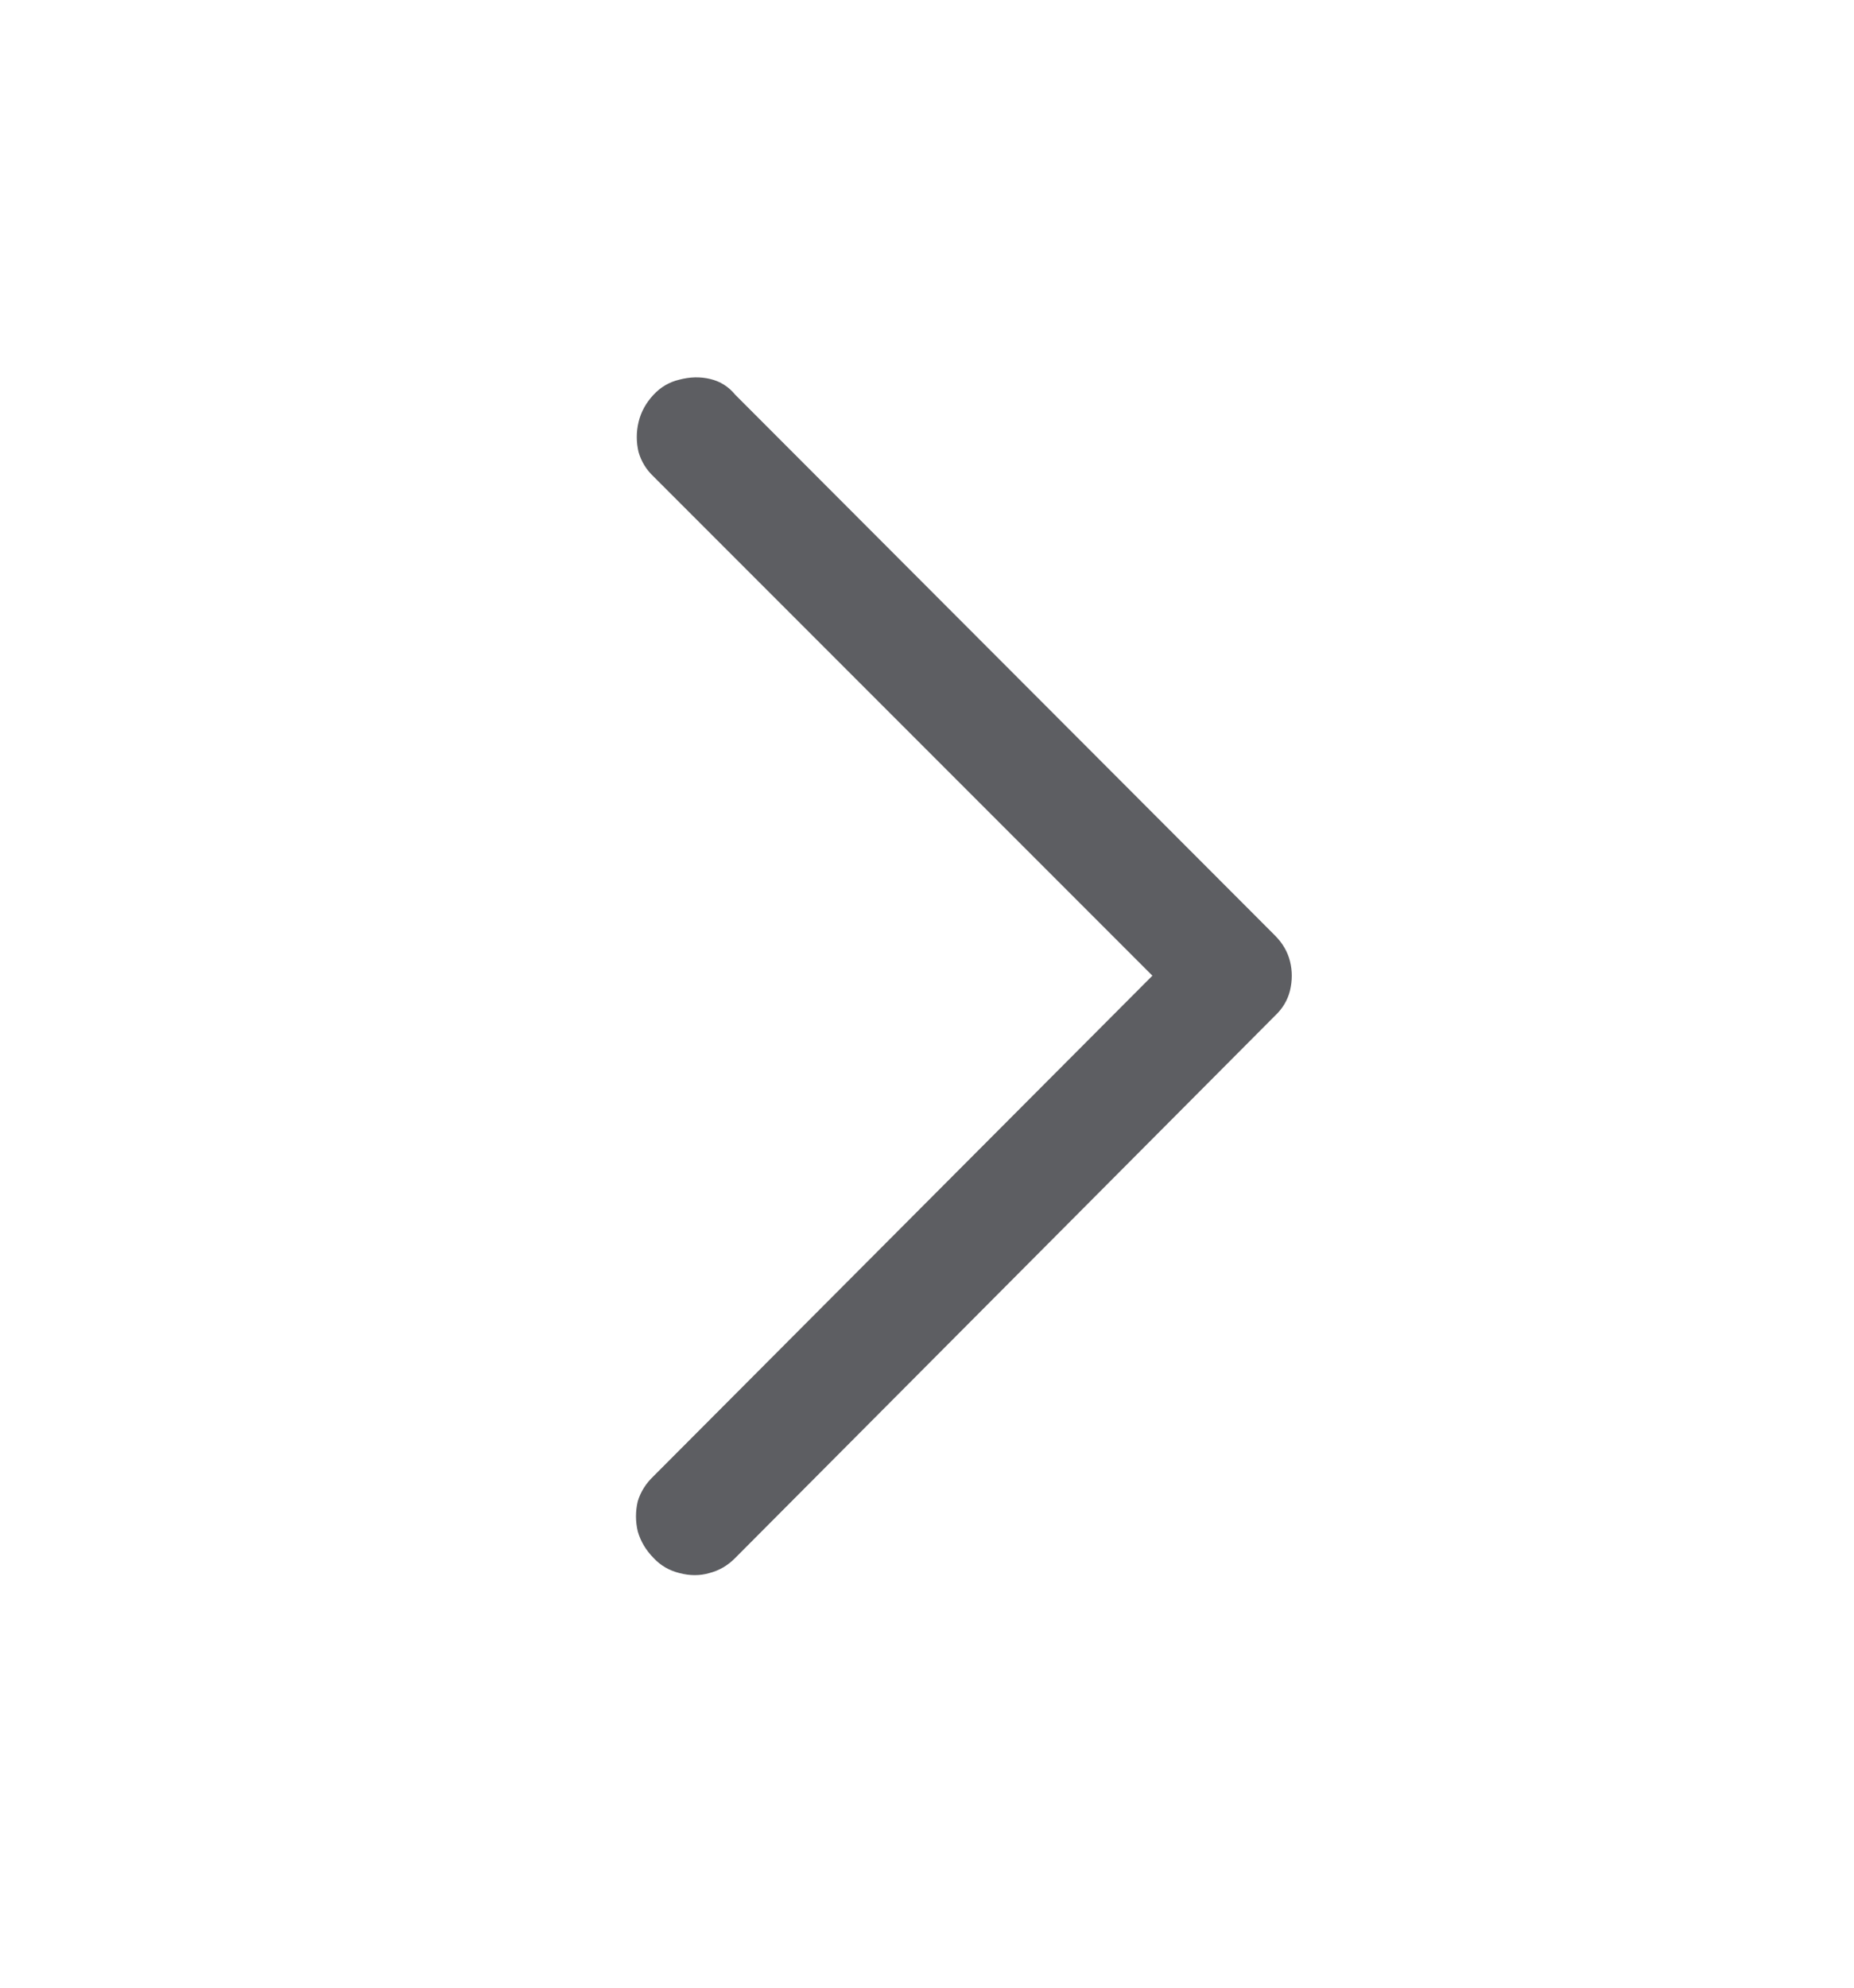 <svg width="14" height="15" viewBox="0 0 14 15" fill="none" xmlns="http://www.w3.org/2000/svg">
<path d="M4.935 11.757C4.878 11.699 4.838 11.633 4.816 11.557C4.798 11.481 4.798 11.405 4.816 11.329C4.838 11.257 4.878 11.194 4.935 11.14L8.702 7.363L4.935 3.596C4.881 3.545 4.843 3.484 4.822 3.412C4.804 3.336 4.804 3.26 4.822 3.185C4.84 3.109 4.878 3.04 4.935 2.979C4.989 2.921 5.054 2.883 5.13 2.865C5.21 2.844 5.287 2.842 5.363 2.86C5.439 2.878 5.502 2.918 5.552 2.979L9.627 7.059C9.685 7.117 9.723 7.182 9.741 7.254C9.759 7.326 9.759 7.4 9.741 7.476C9.723 7.548 9.685 7.612 9.627 7.666L5.552 11.757C5.495 11.815 5.43 11.852 5.357 11.871C5.285 11.892 5.21 11.892 5.13 11.871C5.054 11.852 4.989 11.815 4.935 11.757Z" fill="#5D5E62"/>
</svg>

